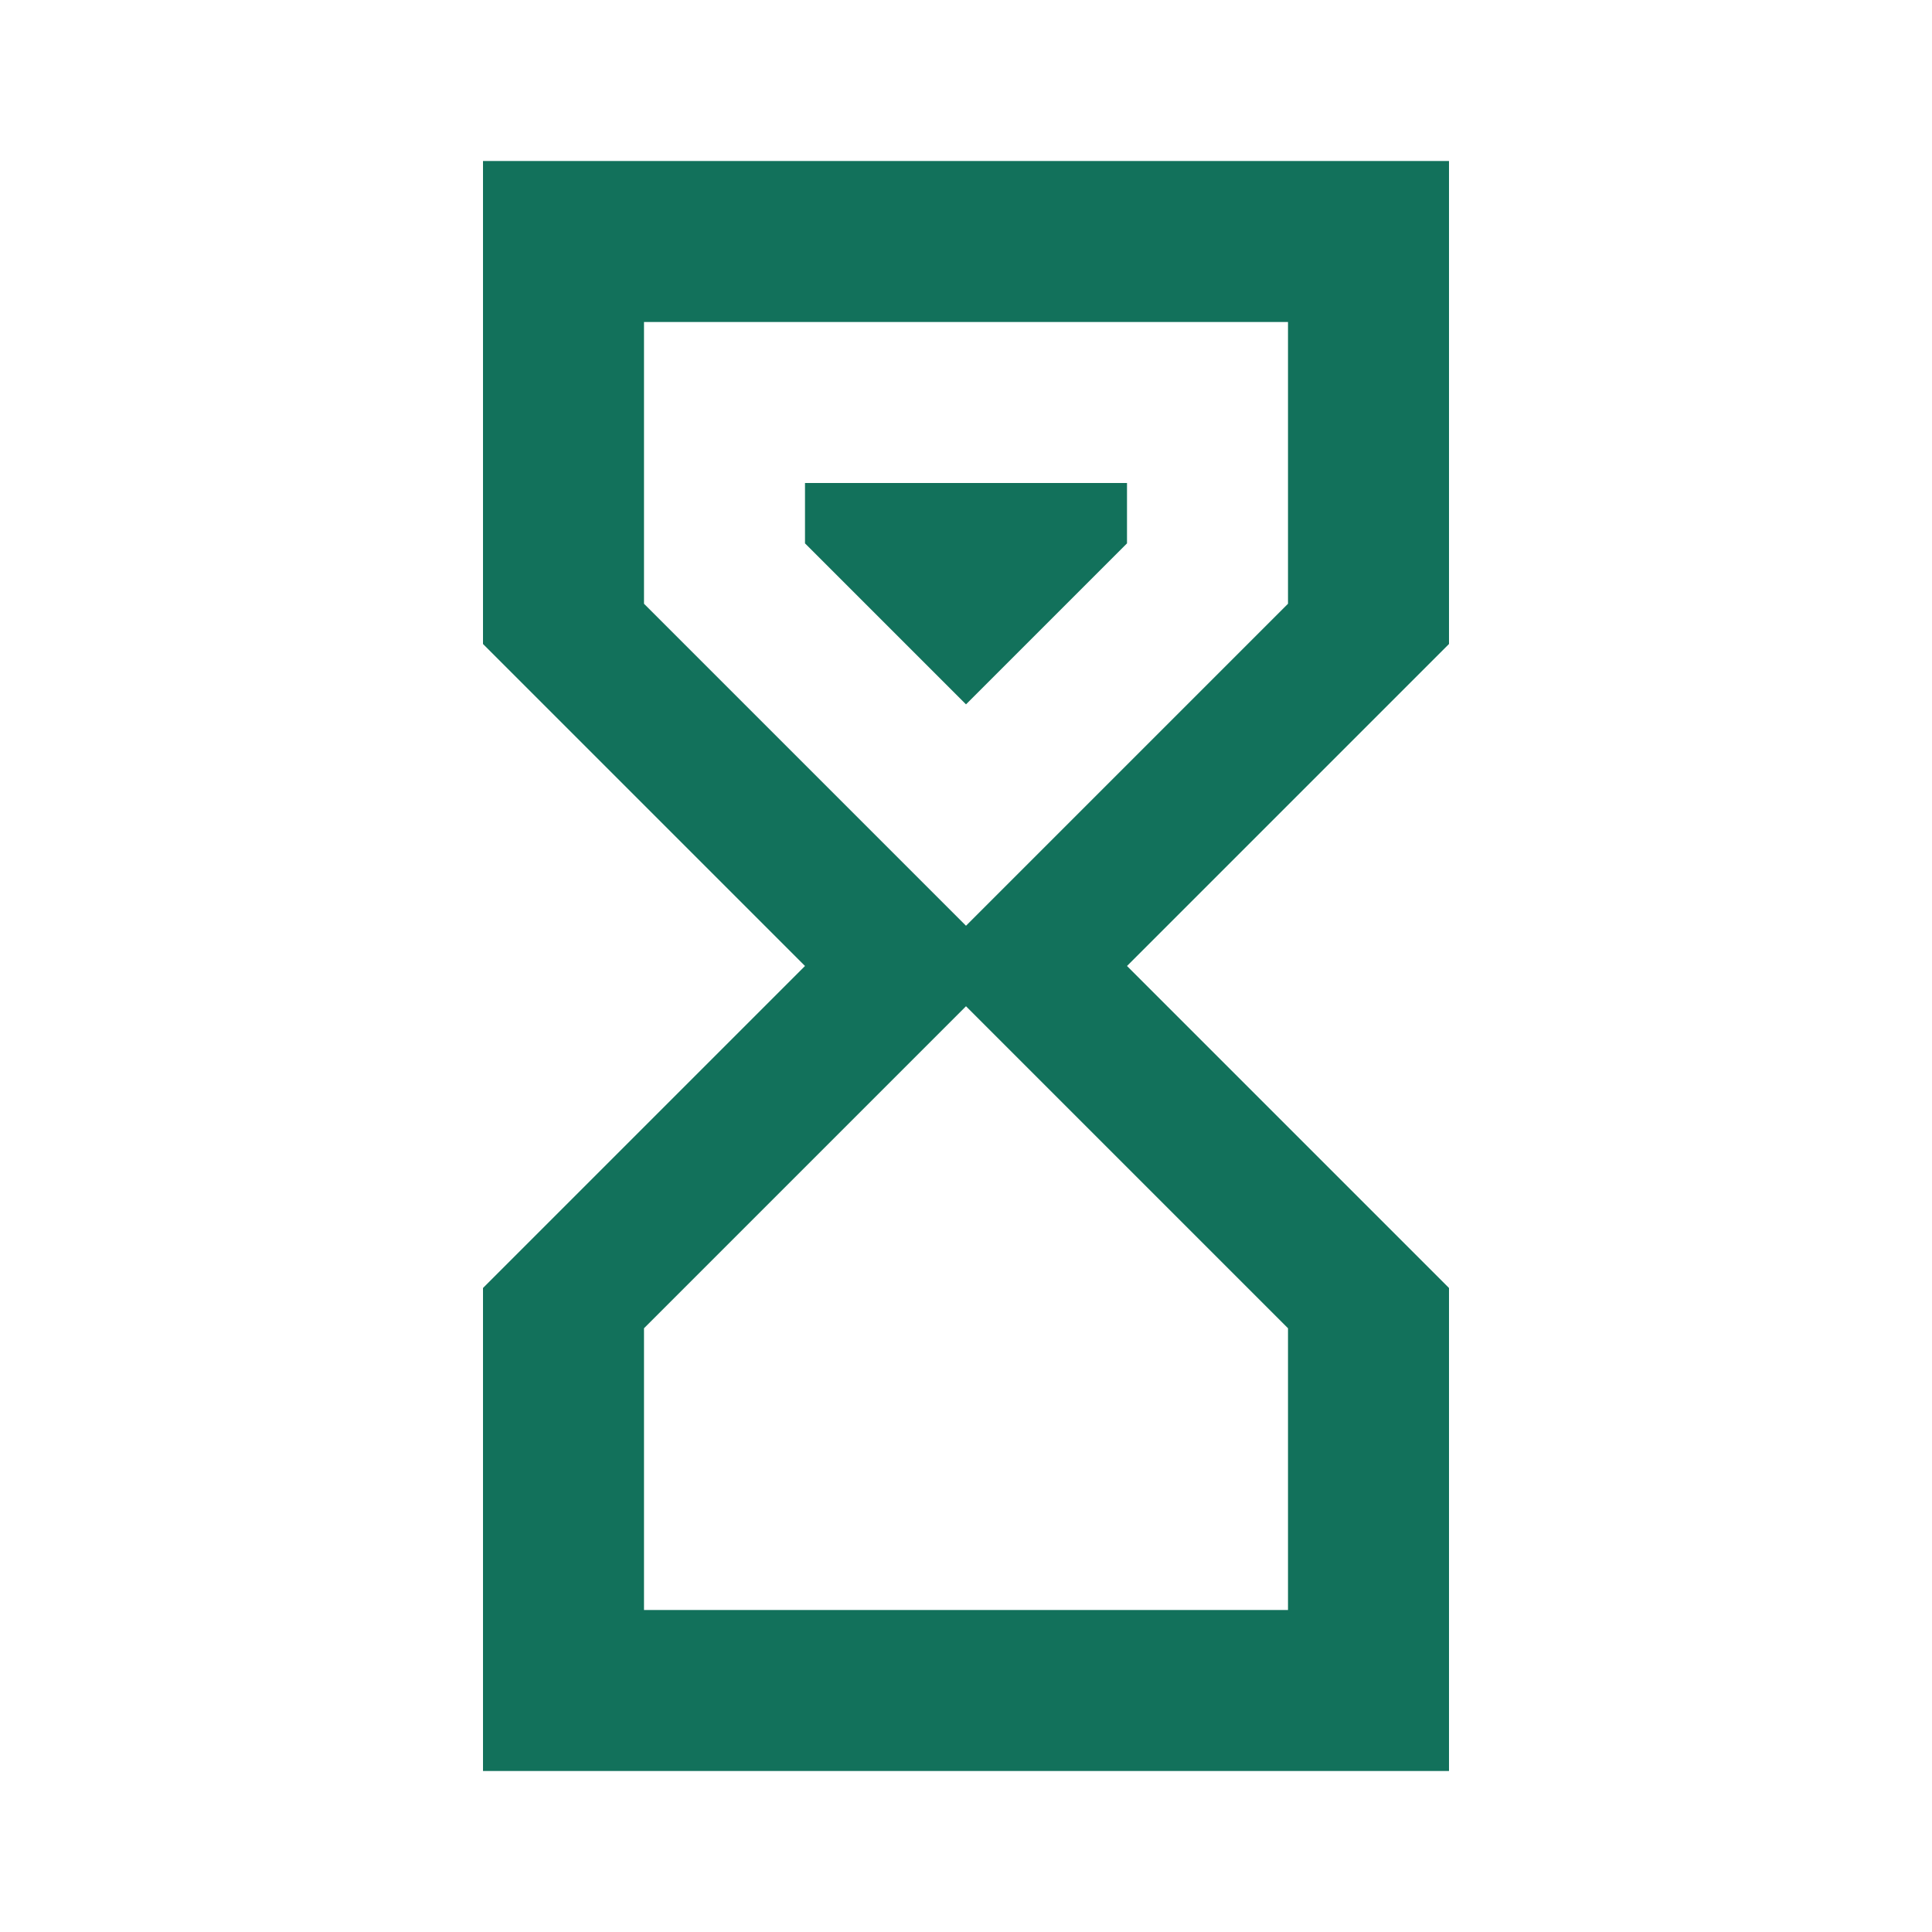 <svg width="24" height="24" viewBox="0 0 24 24" fill="none" xmlns="http://www.w3.org/2000/svg">
<path d="M6 2H18V8L14 12L18 16V22H6V16L10 12L6 8V2ZM16 16.5L12 12.5L8 16.5V20H16V16.5ZM12 11.5L16 7.5V4H8V7.5L12 11.5ZM10 6H14V6.75L12 8.75L10 6.75V6Z" fill="#12715B"/>
</svg>
